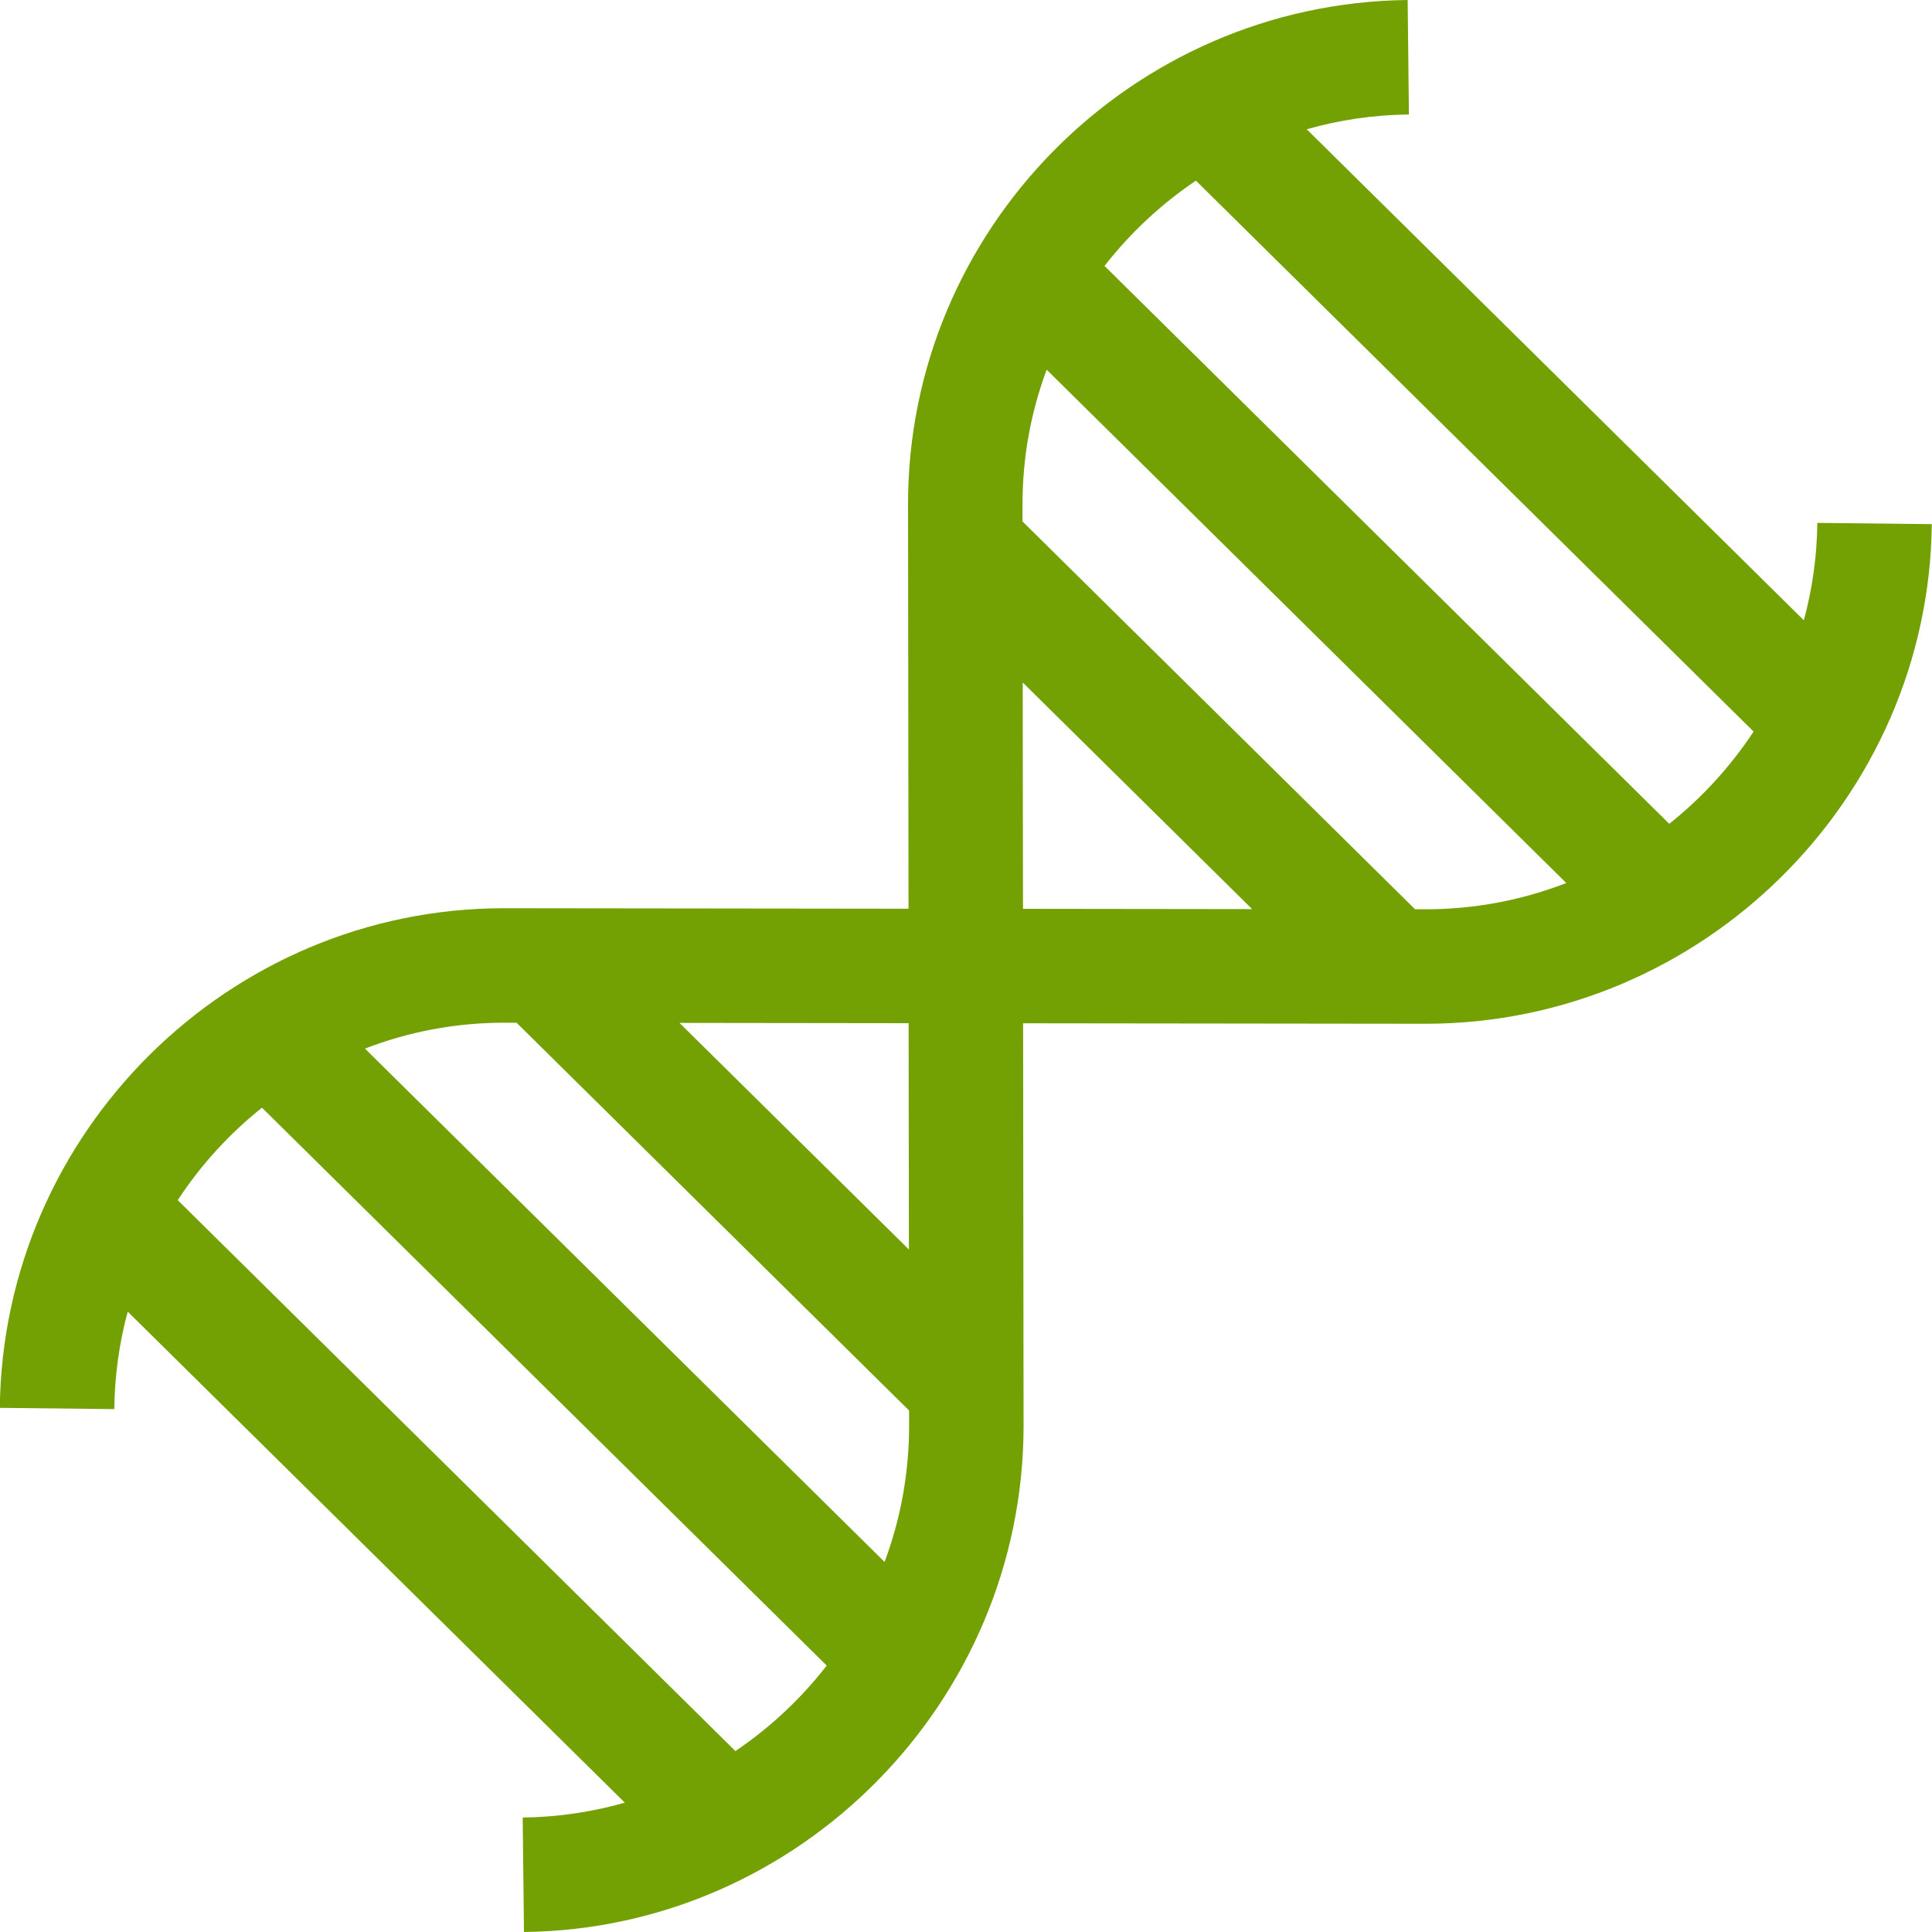 <svg width="20" height="20" viewBox="0 0 20 20" fill="none" xmlns="http://www.w3.org/2000/svg">
<g clip-path="url(#clip0_2141_28280)">
<path d="M18.813 5.413C18.809 5.761 18.761 6.099 18.673 6.421L13.527 1.338C13.864 1.242 14.219 1.189 14.585 1.185L14.572 0C11.71 0.032 9.39 2.381 9.4 5.235L9.405 9.407L5.235 9.402C5.229 9.402 5.223 9.402 5.216 9.402C2.369 9.402 0.03 11.719 -0.002 14.574L1.183 14.587C1.187 14.239 1.235 13.9 1.322 13.578L6.468 18.661C6.131 18.757 5.777 18.811 5.411 18.815L5.424 20C8.272 19.968 10.592 17.62 10.596 14.765L10.591 10.593L14.764 10.598C17.618 10.594 19.966 8.274 19.998 5.426L18.813 5.413ZM10.59 9.408L10.587 7.065L12.962 9.411L10.59 9.408ZM5.218 10.587C5.223 10.587 5.227 10.587 5.232 10.587L5.347 10.587L9.411 14.602L9.411 14.765C9.41 15.258 9.321 15.731 9.157 16.169L3.778 10.855C4.226 10.682 4.711 10.587 5.218 10.587ZM7.613 18.127L1.84 12.424C2.078 12.06 2.373 11.737 2.712 11.467L8.558 17.242C8.292 17.585 7.972 17.884 7.613 18.127ZM9.409 12.935L7.034 10.589L9.406 10.592L9.409 12.935ZM14.649 9.413L10.585 5.398L10.585 5.233C10.583 4.739 10.672 4.265 10.835 3.827L16.214 9.141C15.763 9.316 15.274 9.412 14.764 9.413L14.649 9.413ZM17.28 8.528L11.434 2.753C11.7 2.411 12.02 2.113 12.38 1.87L18.153 7.573C17.914 7.936 17.619 8.258 17.28 8.528Z" fill="#73A103"/>
</g>
<defs>
<clipPath id="clip0_2141_28280">
<rect width="20" height="20" fill="white"/>
</clipPath>
</defs>
</svg>
